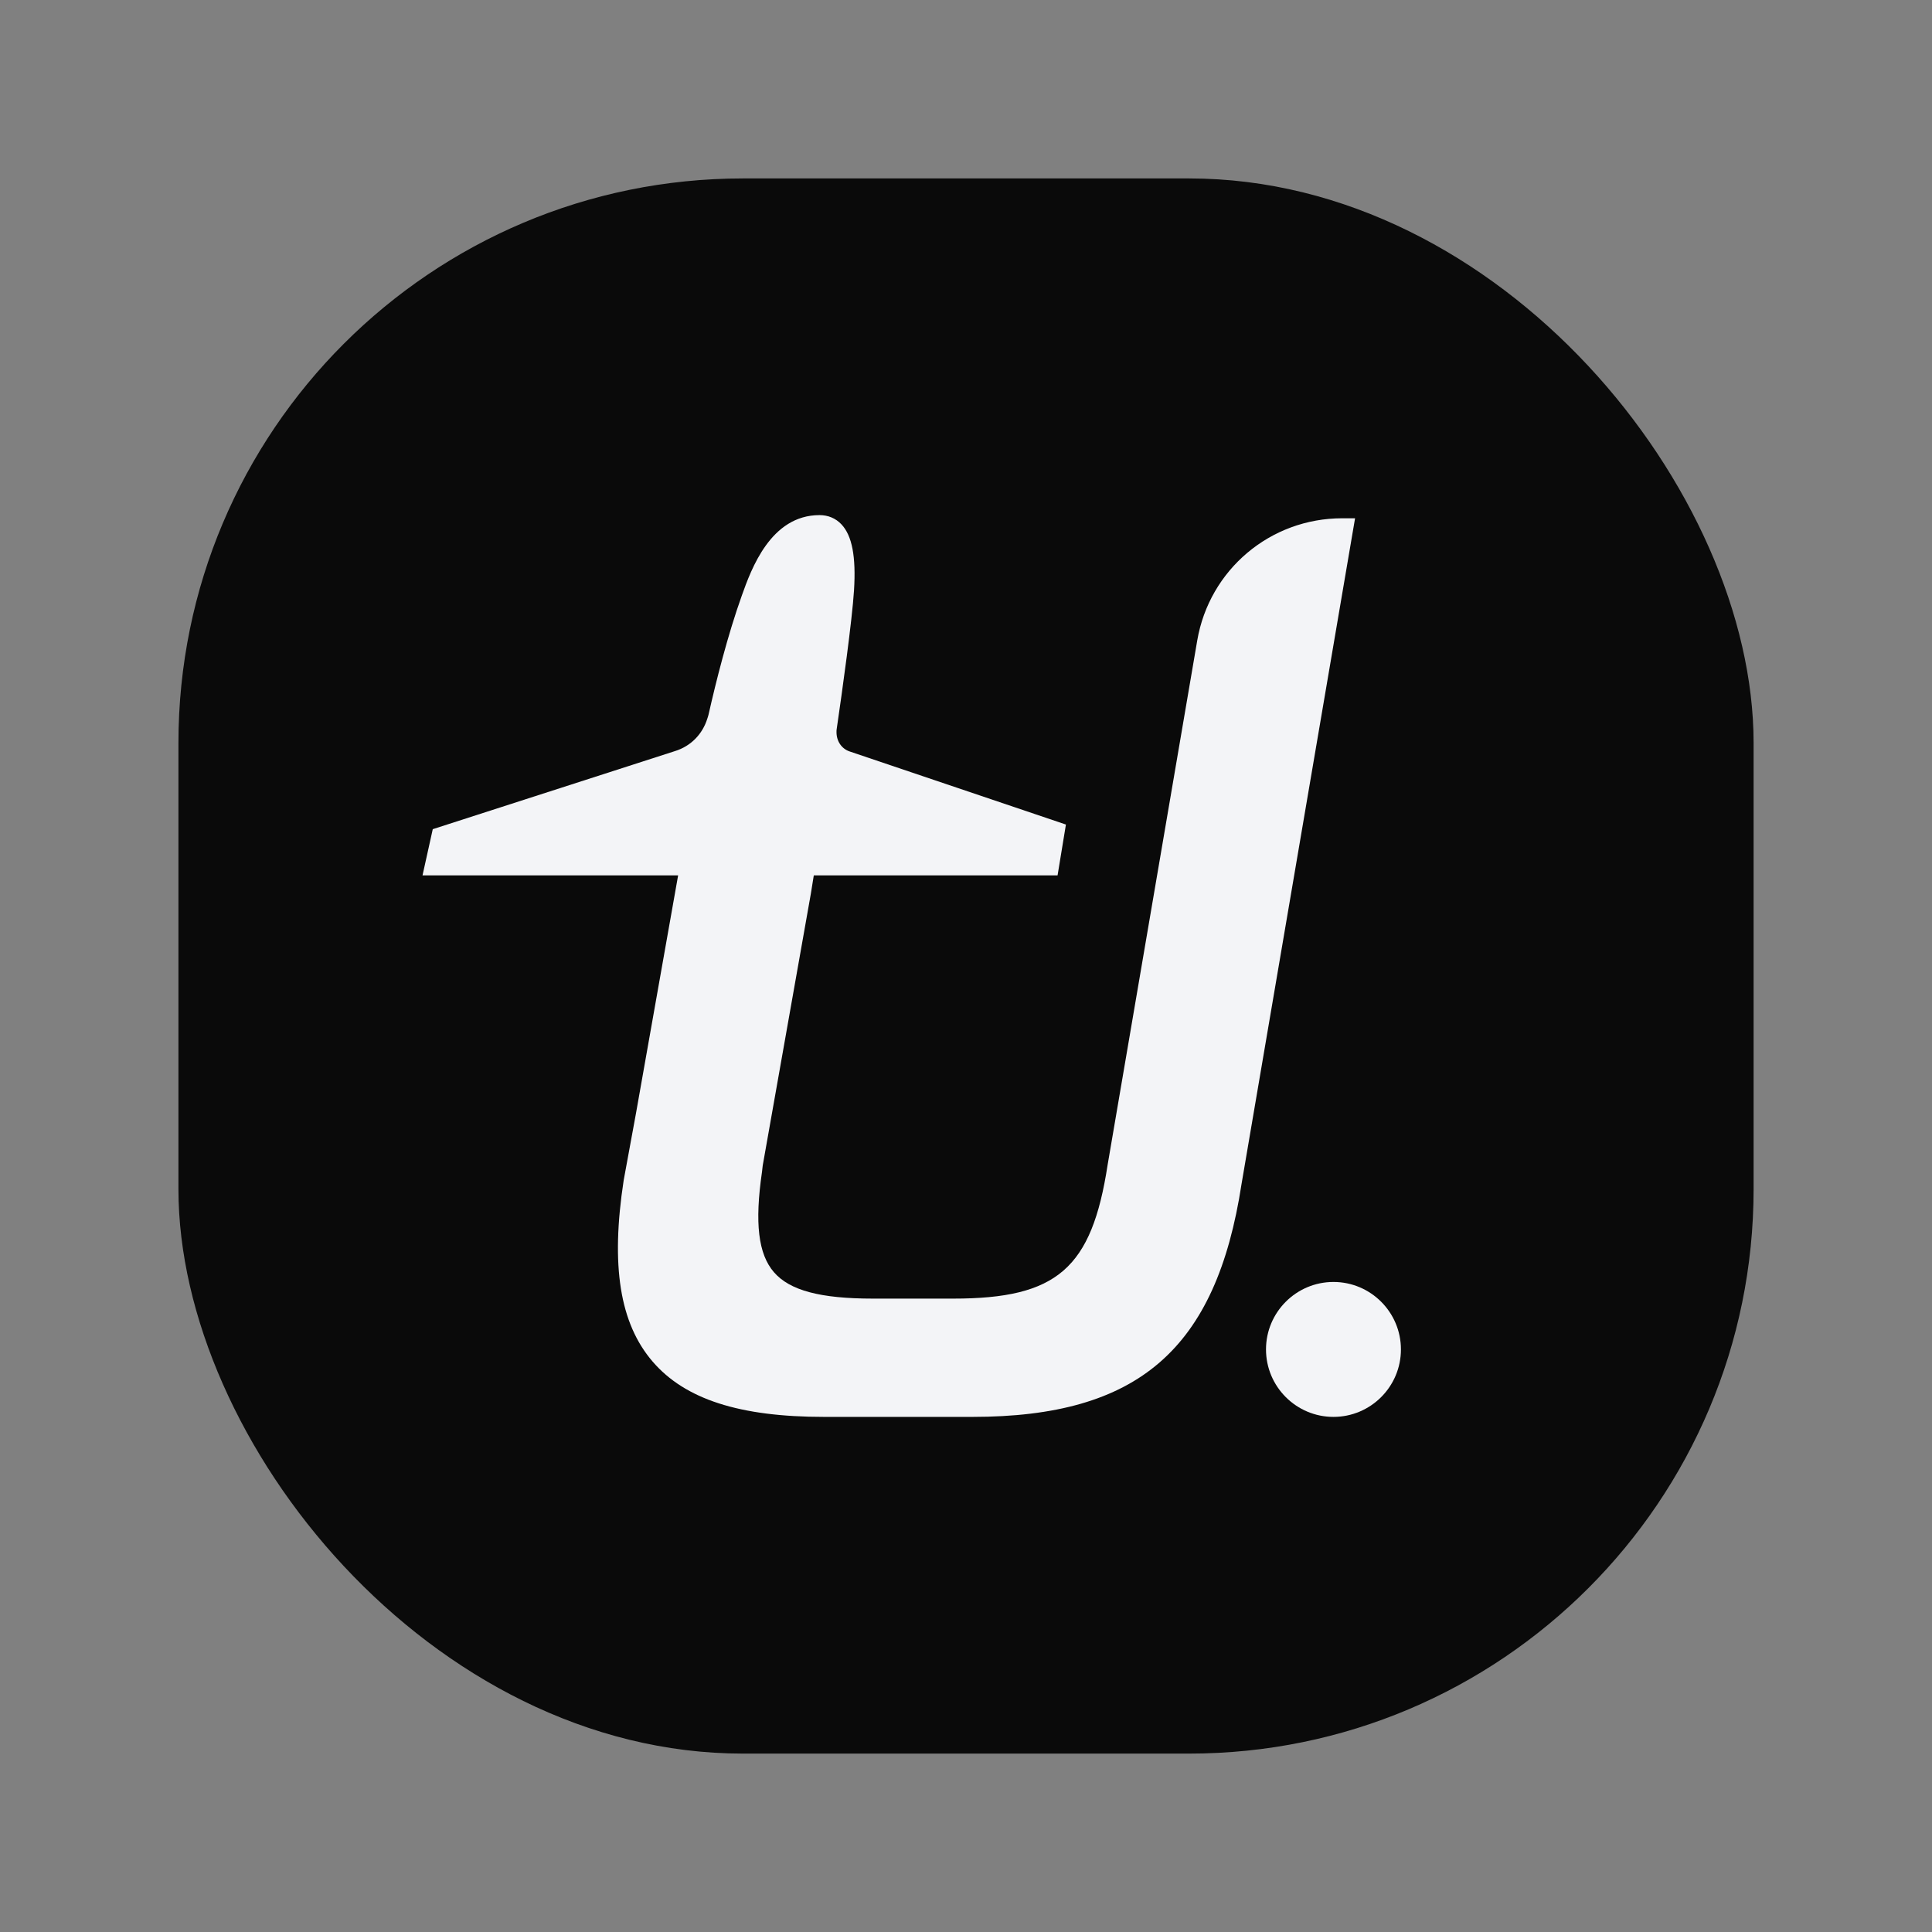 <svg viewBox="0 0 500 500" xmlns="http://www.w3.org/2000/svg" id="Layer_1">
  <rect x="0" y="0" width="500" height="500" fill="#808080" stroke="none"/>
  <defs>
    <style>
      .cls-1 {
        fill: #0a0a0a;
      }

      .cls-2 {
        fill: #f3f4f7;
      }
    </style>
  </defs>
  <rect ry="146.1" rx="146.1" height="407.65" width="407.65" y="46.18" x="46.18" class="cls-1"></rect>
  <g>
    <path d="M345.1,331.77c-9.63,0-17.46,7.83-17.46,17.46s7.83,17.46,17.46,17.46,17.46-7.83,17.46-17.46-7.83-17.46-17.46-17.46Z" class="cls-2"></path>
    <path d="M350.7,134.13h-3.34c-18.61,0-34.39,13.31-37.52,31.65l-23.18,135.63c-4.12,26.9-13.09,34.67-39.97,34.67h-20.75c-13.65,0-21.56-2.11-25.65-6.84-4.06-4.7-5.01-12.71-3.08-26l.18-1.59,12.46-70.38.76-4.73h63.09l2.16-13.15-55.9-18.89c-2.15-.69-3.54-2.71-3.47-5.21,0-.15,0-.31.04-.56,1.47-10.09,4-28.18,4.49-35.97.54-8.7-.49-14.12-3.25-17.05-1.47-1.57-3.44-2.4-5.67-2.4-12.67,0-17.69,14.03-20.1,20.77-3.67,10.25-6.71,22.36-8.63,30.86-.06.28-.15.54-.32,1.06-1.28,4.07-4.31,7.12-8.36,8.38l-62.69,20.21-2.65,11.95h66.15l-10.89,61.49-3.2,17.42c-3.39,22.11-1.02,37.01,7.47,46.9,8.4,9.78,22.51,14.34,44.42,14.34h38.36c42.91,0,63.09-17.49,69.66-60.34l29.37-172.22Z" class="cls-2"></path>
  </g>
</svg>